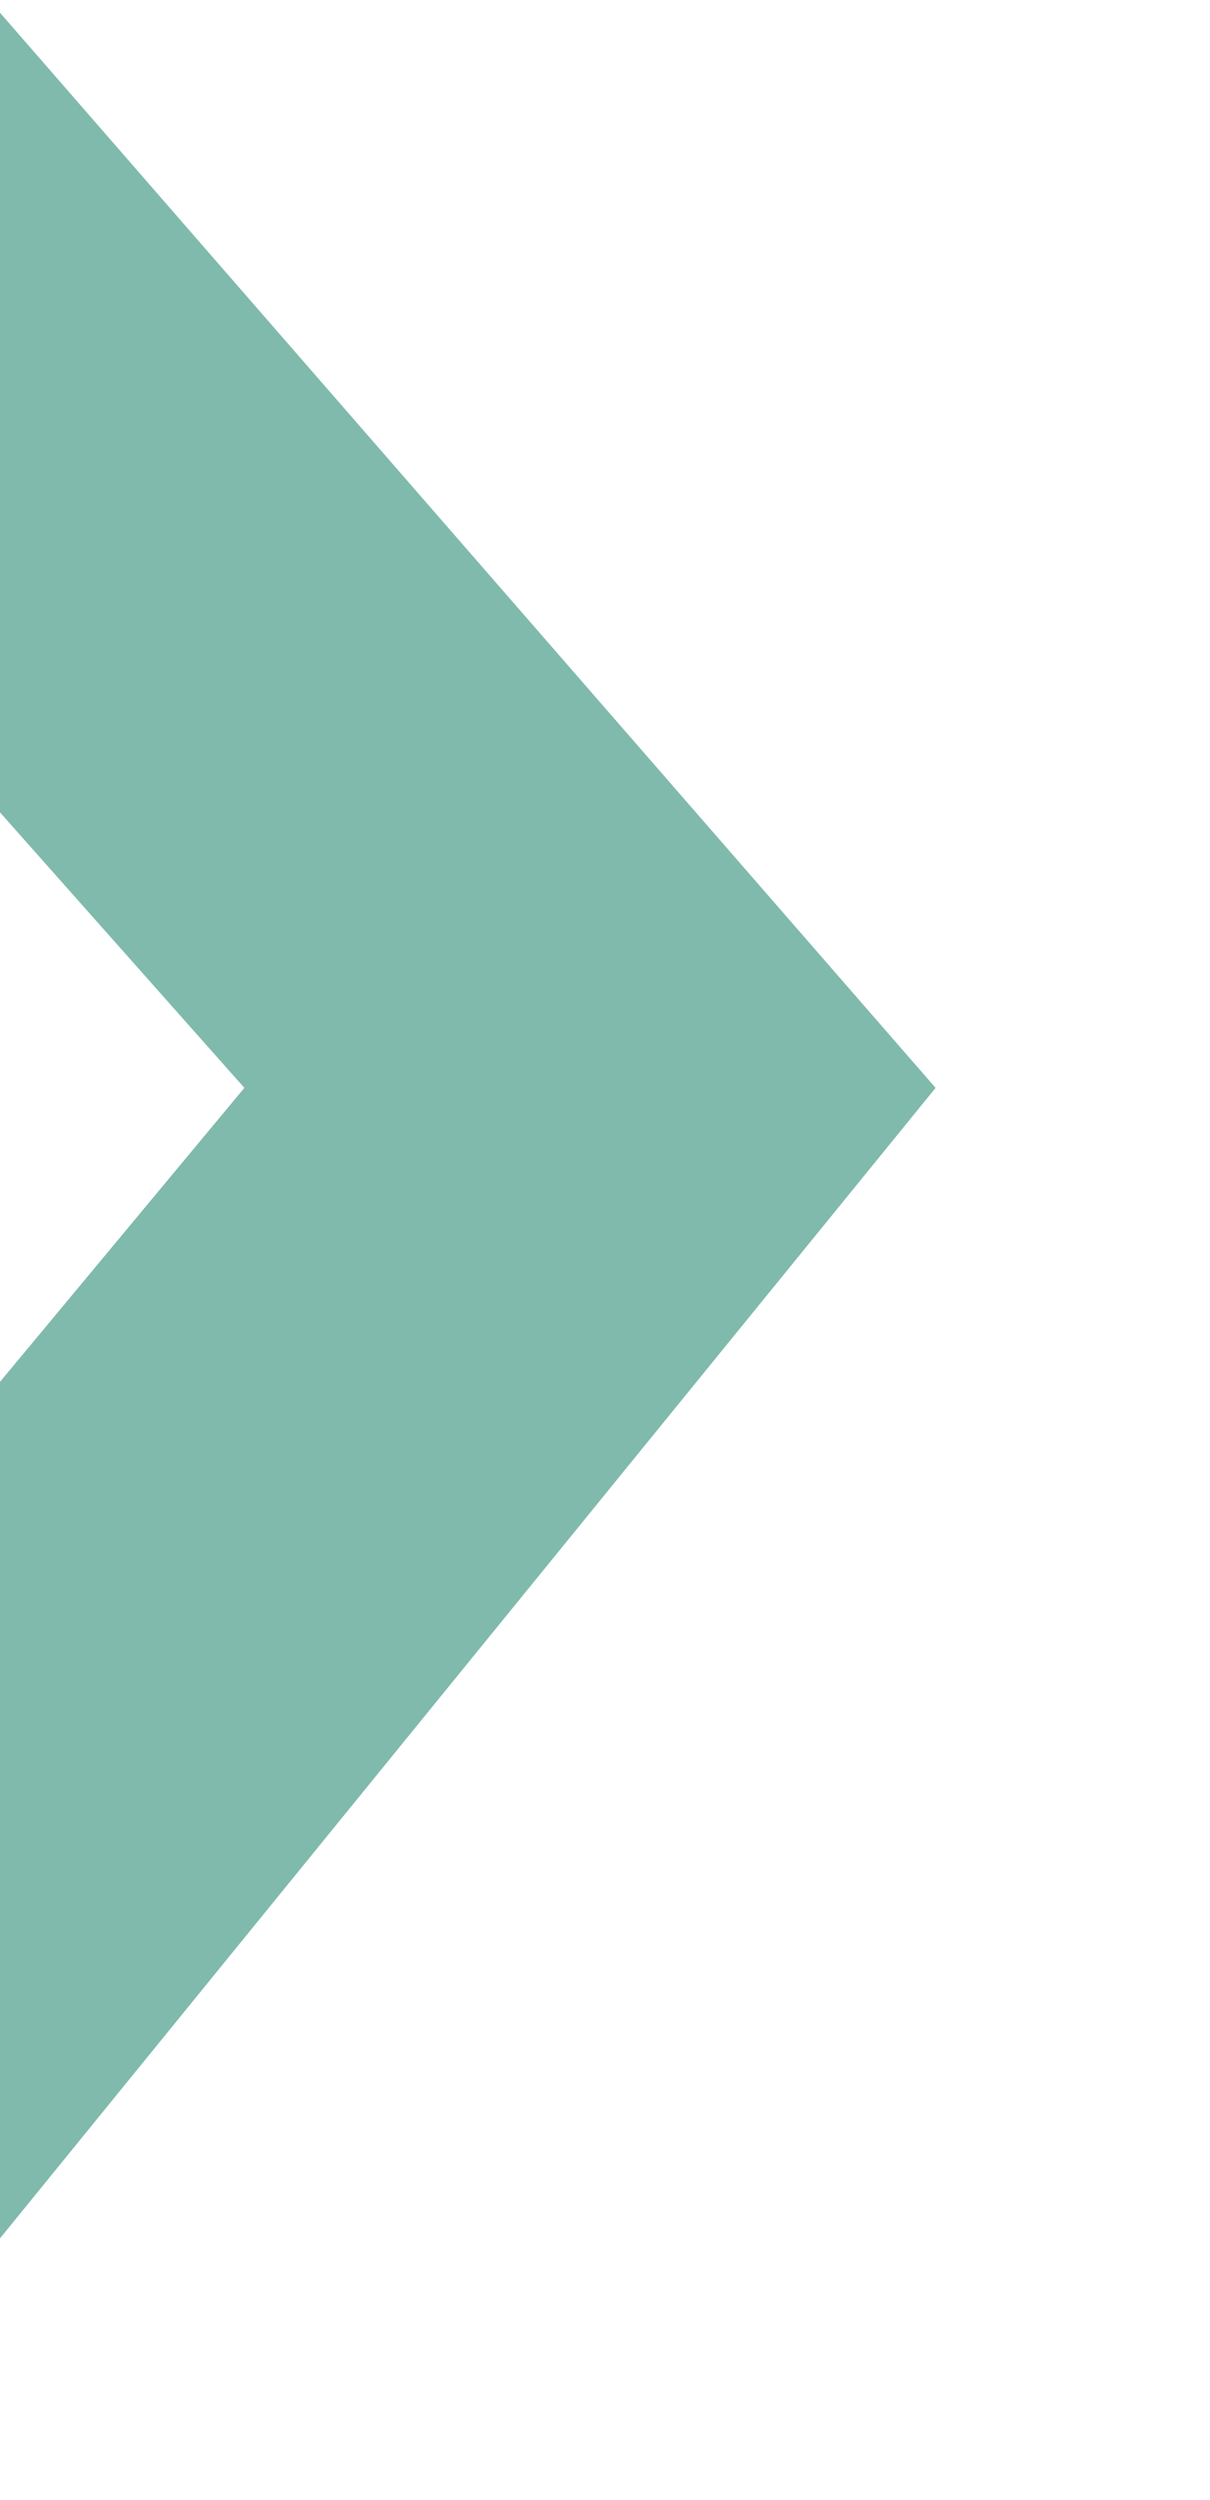 <svg fill="none" height="756" viewBox="0 0 366 756" width="366" xmlns="http://www.w3.org/2000/svg" xmlns:xlink="http://www.w3.org/1999/xlink"><clipPath id="a"><path d="m0 0h366v756h-366z"/></clipPath><g clip-path="url(#a)"><path d="m-140-157v244.869l213.912 241.11-213.912 257.279v262.742l423-520.021z" fill="#00765a" opacity=".5"/></g></svg>